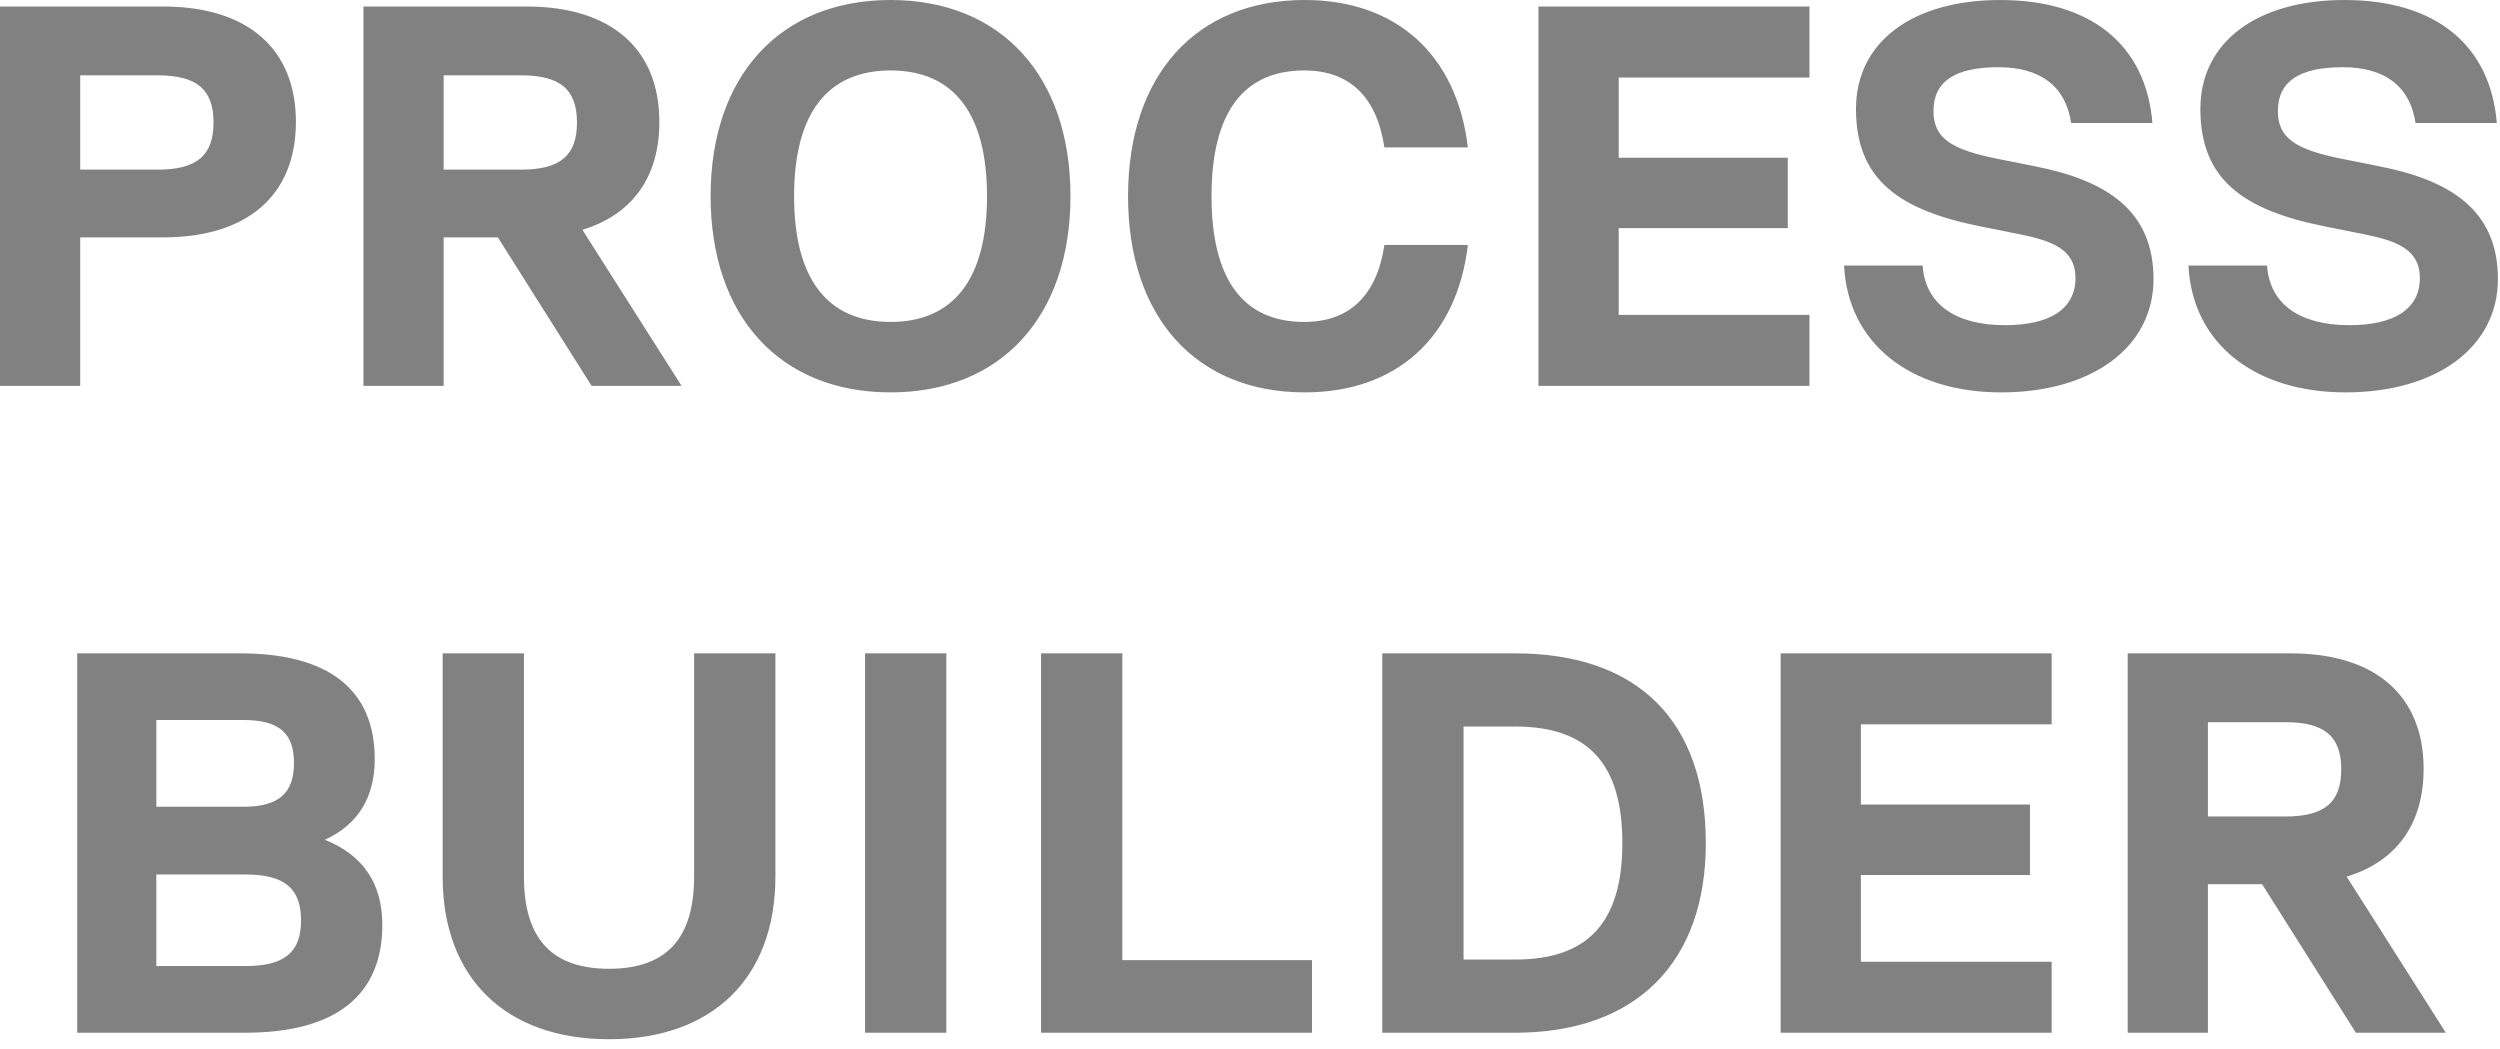 <svg xmlns="http://www.w3.org/2000/svg" width="143" height="60" viewBox="0 0 143 60" fill="none"><path d="M9.331 0.372C14.167 0.372 16.926 2.79 16.926 6.975C16.926 11.16 14.167 13.578 9.331 13.578H4.588V22.072H-3.63067e-05V0.372H9.331ZM4.588 9.703H9.021C11.253 9.703 12.214 8.897 12.214 7.006C12.214 5.115 11.253 4.309 9.021 4.309H4.588V9.703ZM38.986 22.072H33.84L28.477 13.578H25.377V22.072H20.789V0.372H30.12C34.956 0.372 37.715 2.79 37.715 6.975C37.715 10.137 36.165 12.276 33.313 13.144L38.986 22.072ZM29.81 4.309H25.377V9.703H29.81C32.042 9.703 33.003 8.897 33.003 7.006C33.003 5.115 32.042 4.309 29.81 4.309ZM50.939 22.444C44.615 22.444 40.647 18.104 40.647 11.222C40.647 4.34 44.615 0 50.939 0C57.263 0 61.231 4.34 61.231 11.222C61.231 18.104 57.263 22.444 50.939 22.444ZM50.939 18.414C54.566 18.414 56.457 15.934 56.457 11.222C56.457 6.51 54.566 4.03 50.939 4.03C47.312 4.03 45.421 6.51 45.421 11.222C45.421 15.934 47.312 18.414 50.939 18.414ZM74.63 22.444C68.4 22.444 64.525 18.135 64.525 11.222C64.525 4.309 68.4 0 74.63 0C79.9 0 83.341 3.162 83.962 8.432H79.188C78.754 5.549 77.204 4.03 74.6 4.03C71.097 4.03 69.299 6.479 69.299 11.222C69.299 15.965 71.097 18.414 74.6 18.414C77.204 18.414 78.754 16.895 79.188 14.012H83.962C83.341 19.282 79.9 22.444 74.63 22.444ZM103.501 0.372V4.433H92.589V9.021H102.261V13.051H92.589V18.011H103.501V22.072H88.001V0.372H103.501ZM114.47 22.444C109.2 22.444 105.697 19.592 105.48 15.19H109.975C110.13 17.391 111.835 18.6 114.687 18.6C117.26 18.6 118.717 17.67 118.717 15.903C118.717 14.229 117.322 13.764 115.493 13.392L113.323 12.958C108.642 12.028 106.162 10.292 106.162 6.231C106.162 2.387 109.417 0 114.408 0C119.585 0 122.747 2.542 123.119 7.037H118.469C118.159 4.929 116.702 3.844 114.315 3.844C111.835 3.844 110.595 4.65 110.595 6.355C110.595 7.905 111.618 8.556 114.253 9.083L116.423 9.517C120.484 10.323 123.181 12.028 123.181 15.965C123.181 19.871 119.647 22.444 114.47 22.444ZM134.169 22.444C128.899 22.444 125.396 19.592 125.179 15.19H129.674C129.829 17.391 131.534 18.6 134.386 18.6C136.959 18.6 138.416 17.67 138.416 15.903C138.416 14.229 137.021 13.764 135.192 13.392L133.022 12.958C128.341 12.028 125.861 10.292 125.861 6.231C125.861 2.387 129.116 0 134.107 0C139.284 0 142.446 2.542 142.818 7.037H138.168C137.858 4.929 136.401 3.844 134.014 3.844C131.534 3.844 130.294 4.65 130.294 6.355C130.294 7.905 131.317 8.556 133.952 9.083L136.122 9.517C140.183 10.323 142.88 12.028 142.88 15.965C142.88 19.871 139.346 22.444 134.169 22.444ZM18.583 48.036C20.753 48.904 21.869 50.516 21.869 52.903C21.869 56.964 19.172 59.072 14.026 59.072H4.416V37.372H13.747C18.8 37.372 21.435 39.449 21.435 43.417C21.435 45.618 20.474 47.168 18.583 48.036ZM13.933 41.185H8.942V46.145H13.933C15.948 46.145 16.816 45.37 16.816 43.634C16.816 41.929 15.948 41.185 13.933 41.185ZM8.942 55.259H14.026C16.258 55.259 17.219 54.484 17.219 52.655C17.219 50.795 16.258 50.02 14.026 50.02H8.942V55.259ZM34.836 59.444C28.915 59.444 25.319 55.941 25.319 50.144V37.372H29.969V50.144C29.969 53.709 31.581 55.414 34.836 55.414C38.091 55.414 39.703 53.709 39.703 50.144V37.372H44.353V50.144C44.353 55.941 40.757 59.444 34.836 59.444ZM49.48 59.072V37.372H54.13V59.072H49.48ZM64.198 37.372V54.918H75.048V59.072H59.548V37.372H64.198ZM86.661 37.372C93.698 37.372 97.573 41.247 97.573 48.222C97.573 55.073 93.574 59.072 86.661 59.072H79.066V37.372H86.661ZM83.716 54.887H86.661C90.846 54.887 92.799 52.748 92.799 48.222C92.799 43.696 90.846 41.557 86.661 41.557H83.716V54.887ZM117.354 37.372V41.433H106.442V46.021H116.114V50.051H106.442V55.011H117.354V59.072H101.854V37.372H117.354ZM139.902 59.072H134.756L129.393 50.578H126.293V59.072H121.705V37.372H131.036C135.872 37.372 138.631 39.79 138.631 43.975C138.631 47.137 137.081 49.276 134.229 50.144L139.902 59.072ZM130.726 41.309H126.293V46.703H130.726C132.958 46.703 133.919 45.897 133.919 44.006C133.919 42.115 132.958 41.309 130.726 41.309Z" fill="#818181"></path></svg>